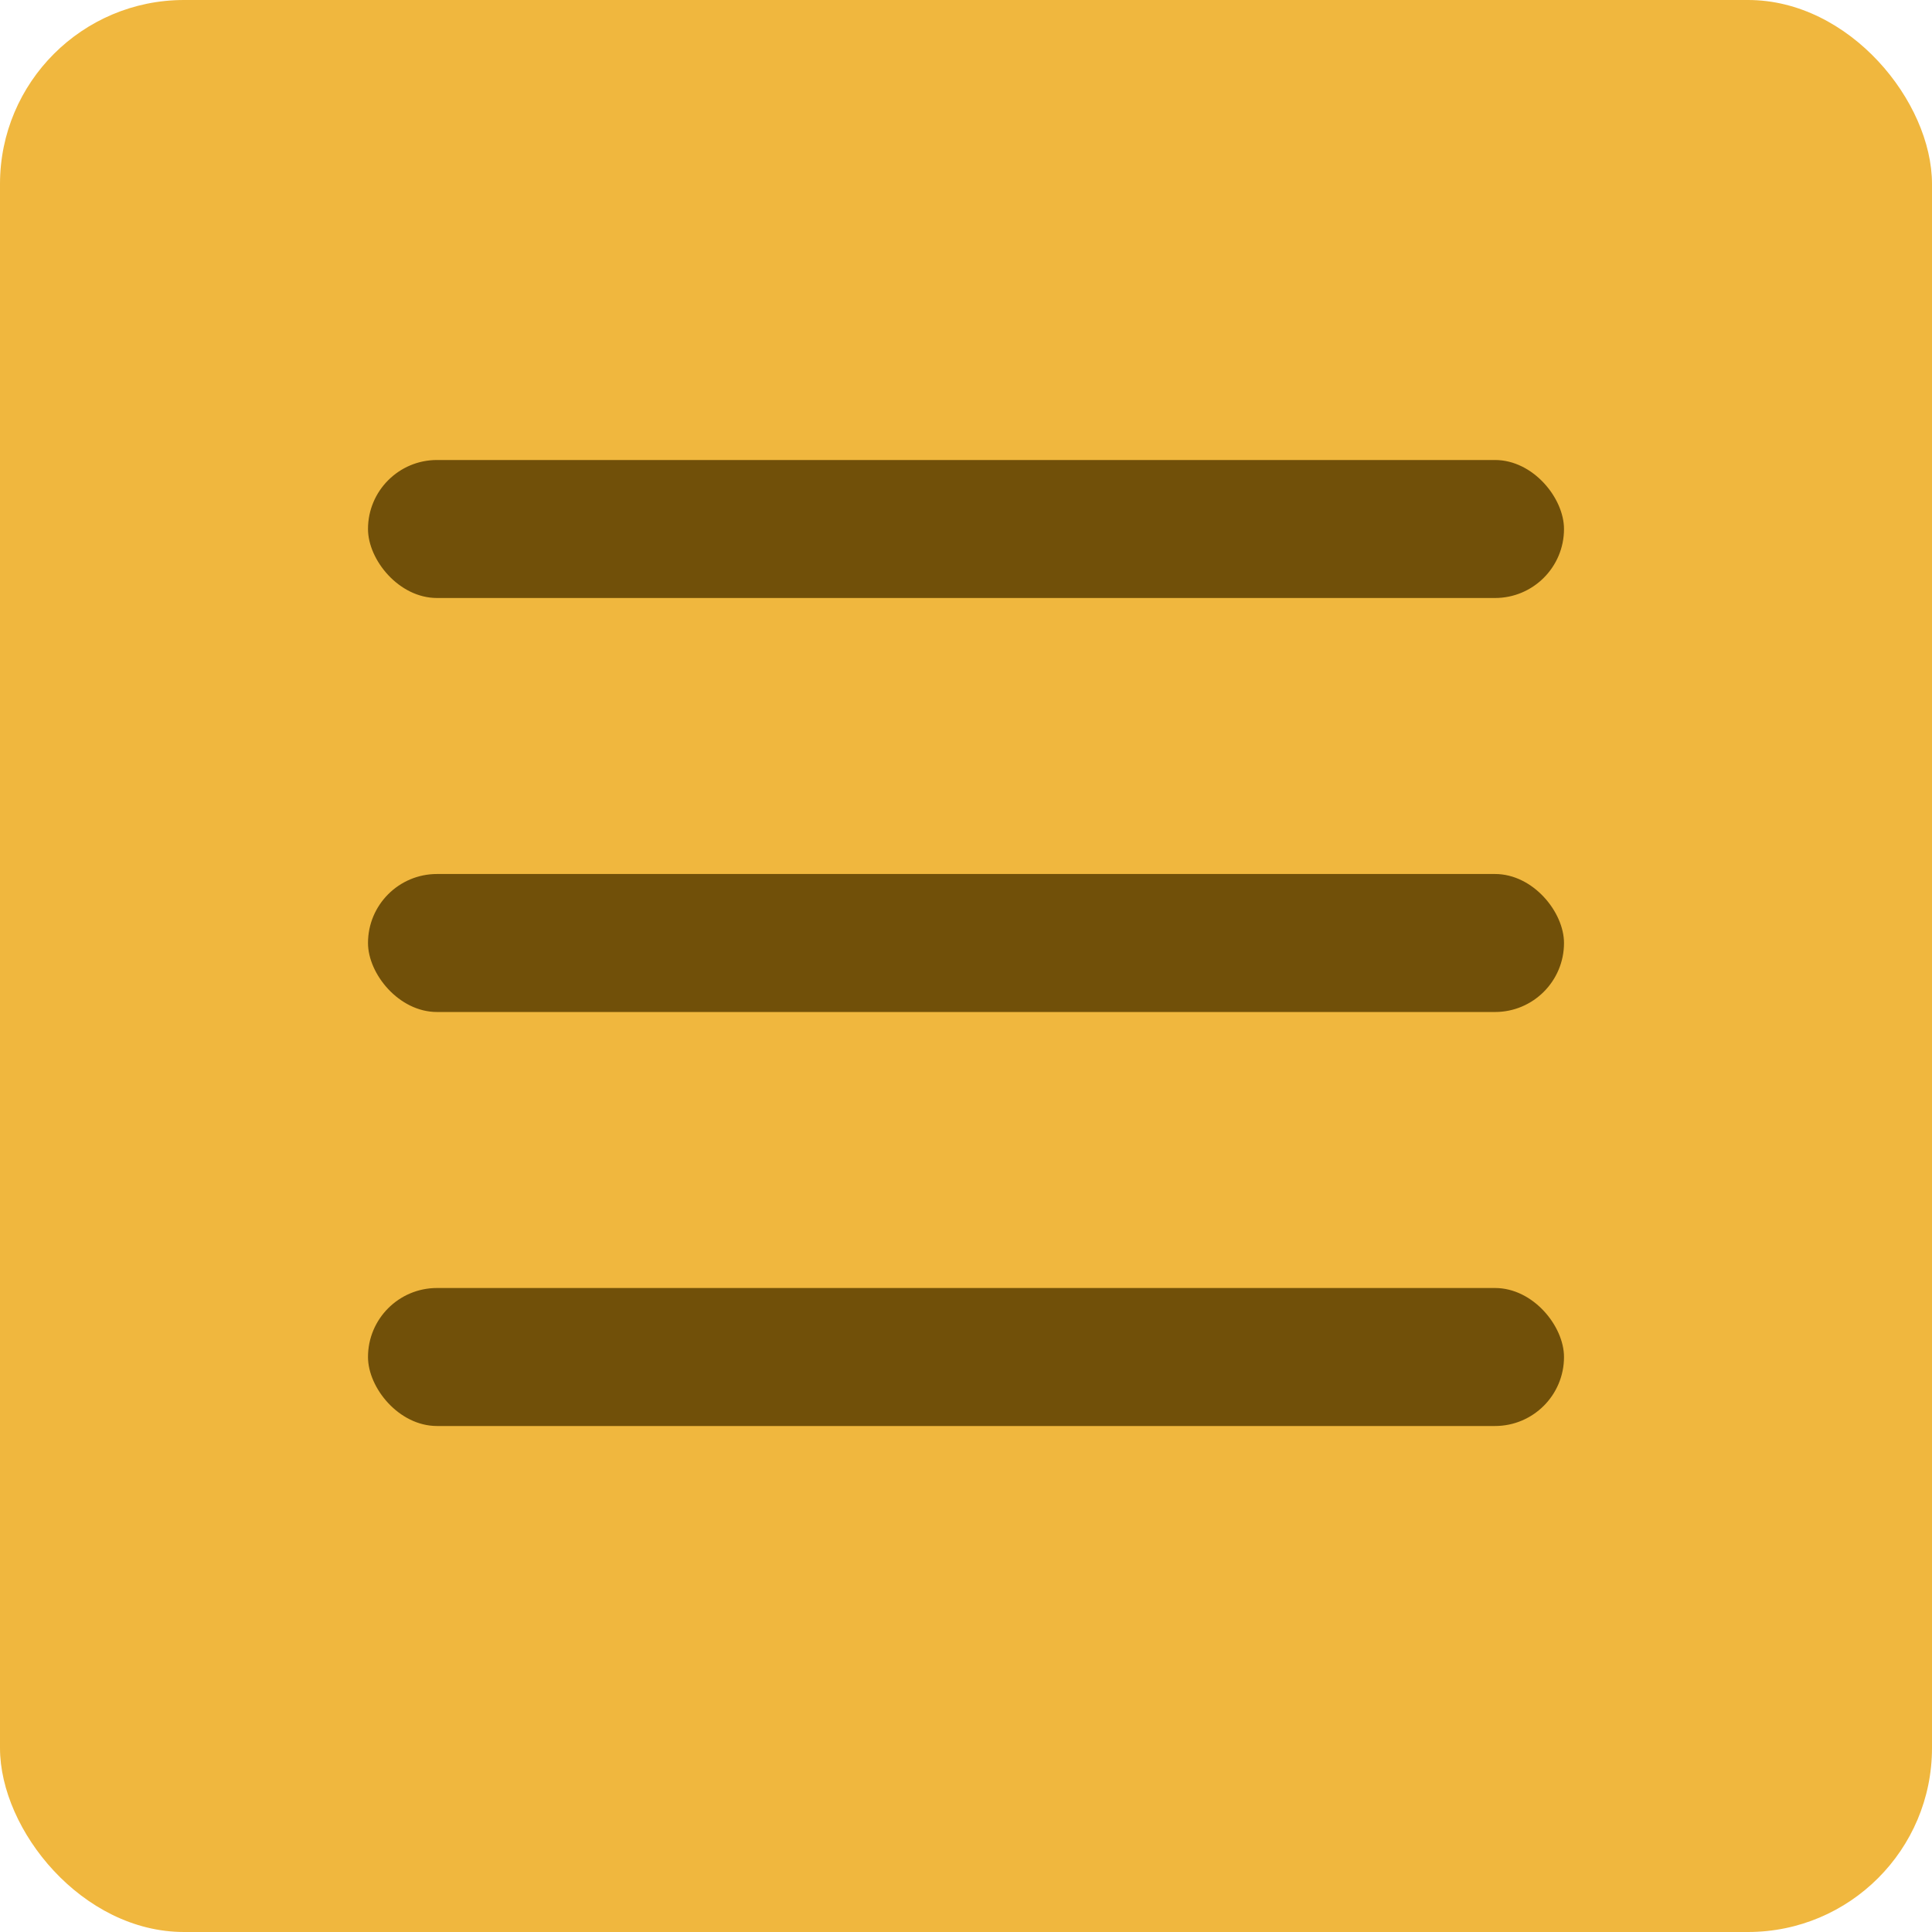 <svg width="42" height="42" viewBox="0 0 42 42" fill="none" xmlns="http://www.w3.org/2000/svg">
<rect width="42" height="42" rx="4" fill="#F0B73E"/>
<rect x="8" y="10" width="26" height="3" rx="1.5" fill="#715009"/>
<rect x="8" y="19" width="26" height="3" rx="1.5" fill="#715009"/>
<rect x="8" y="28" width="26" height="3" rx="1.5" fill="#715009"/>
</svg>
